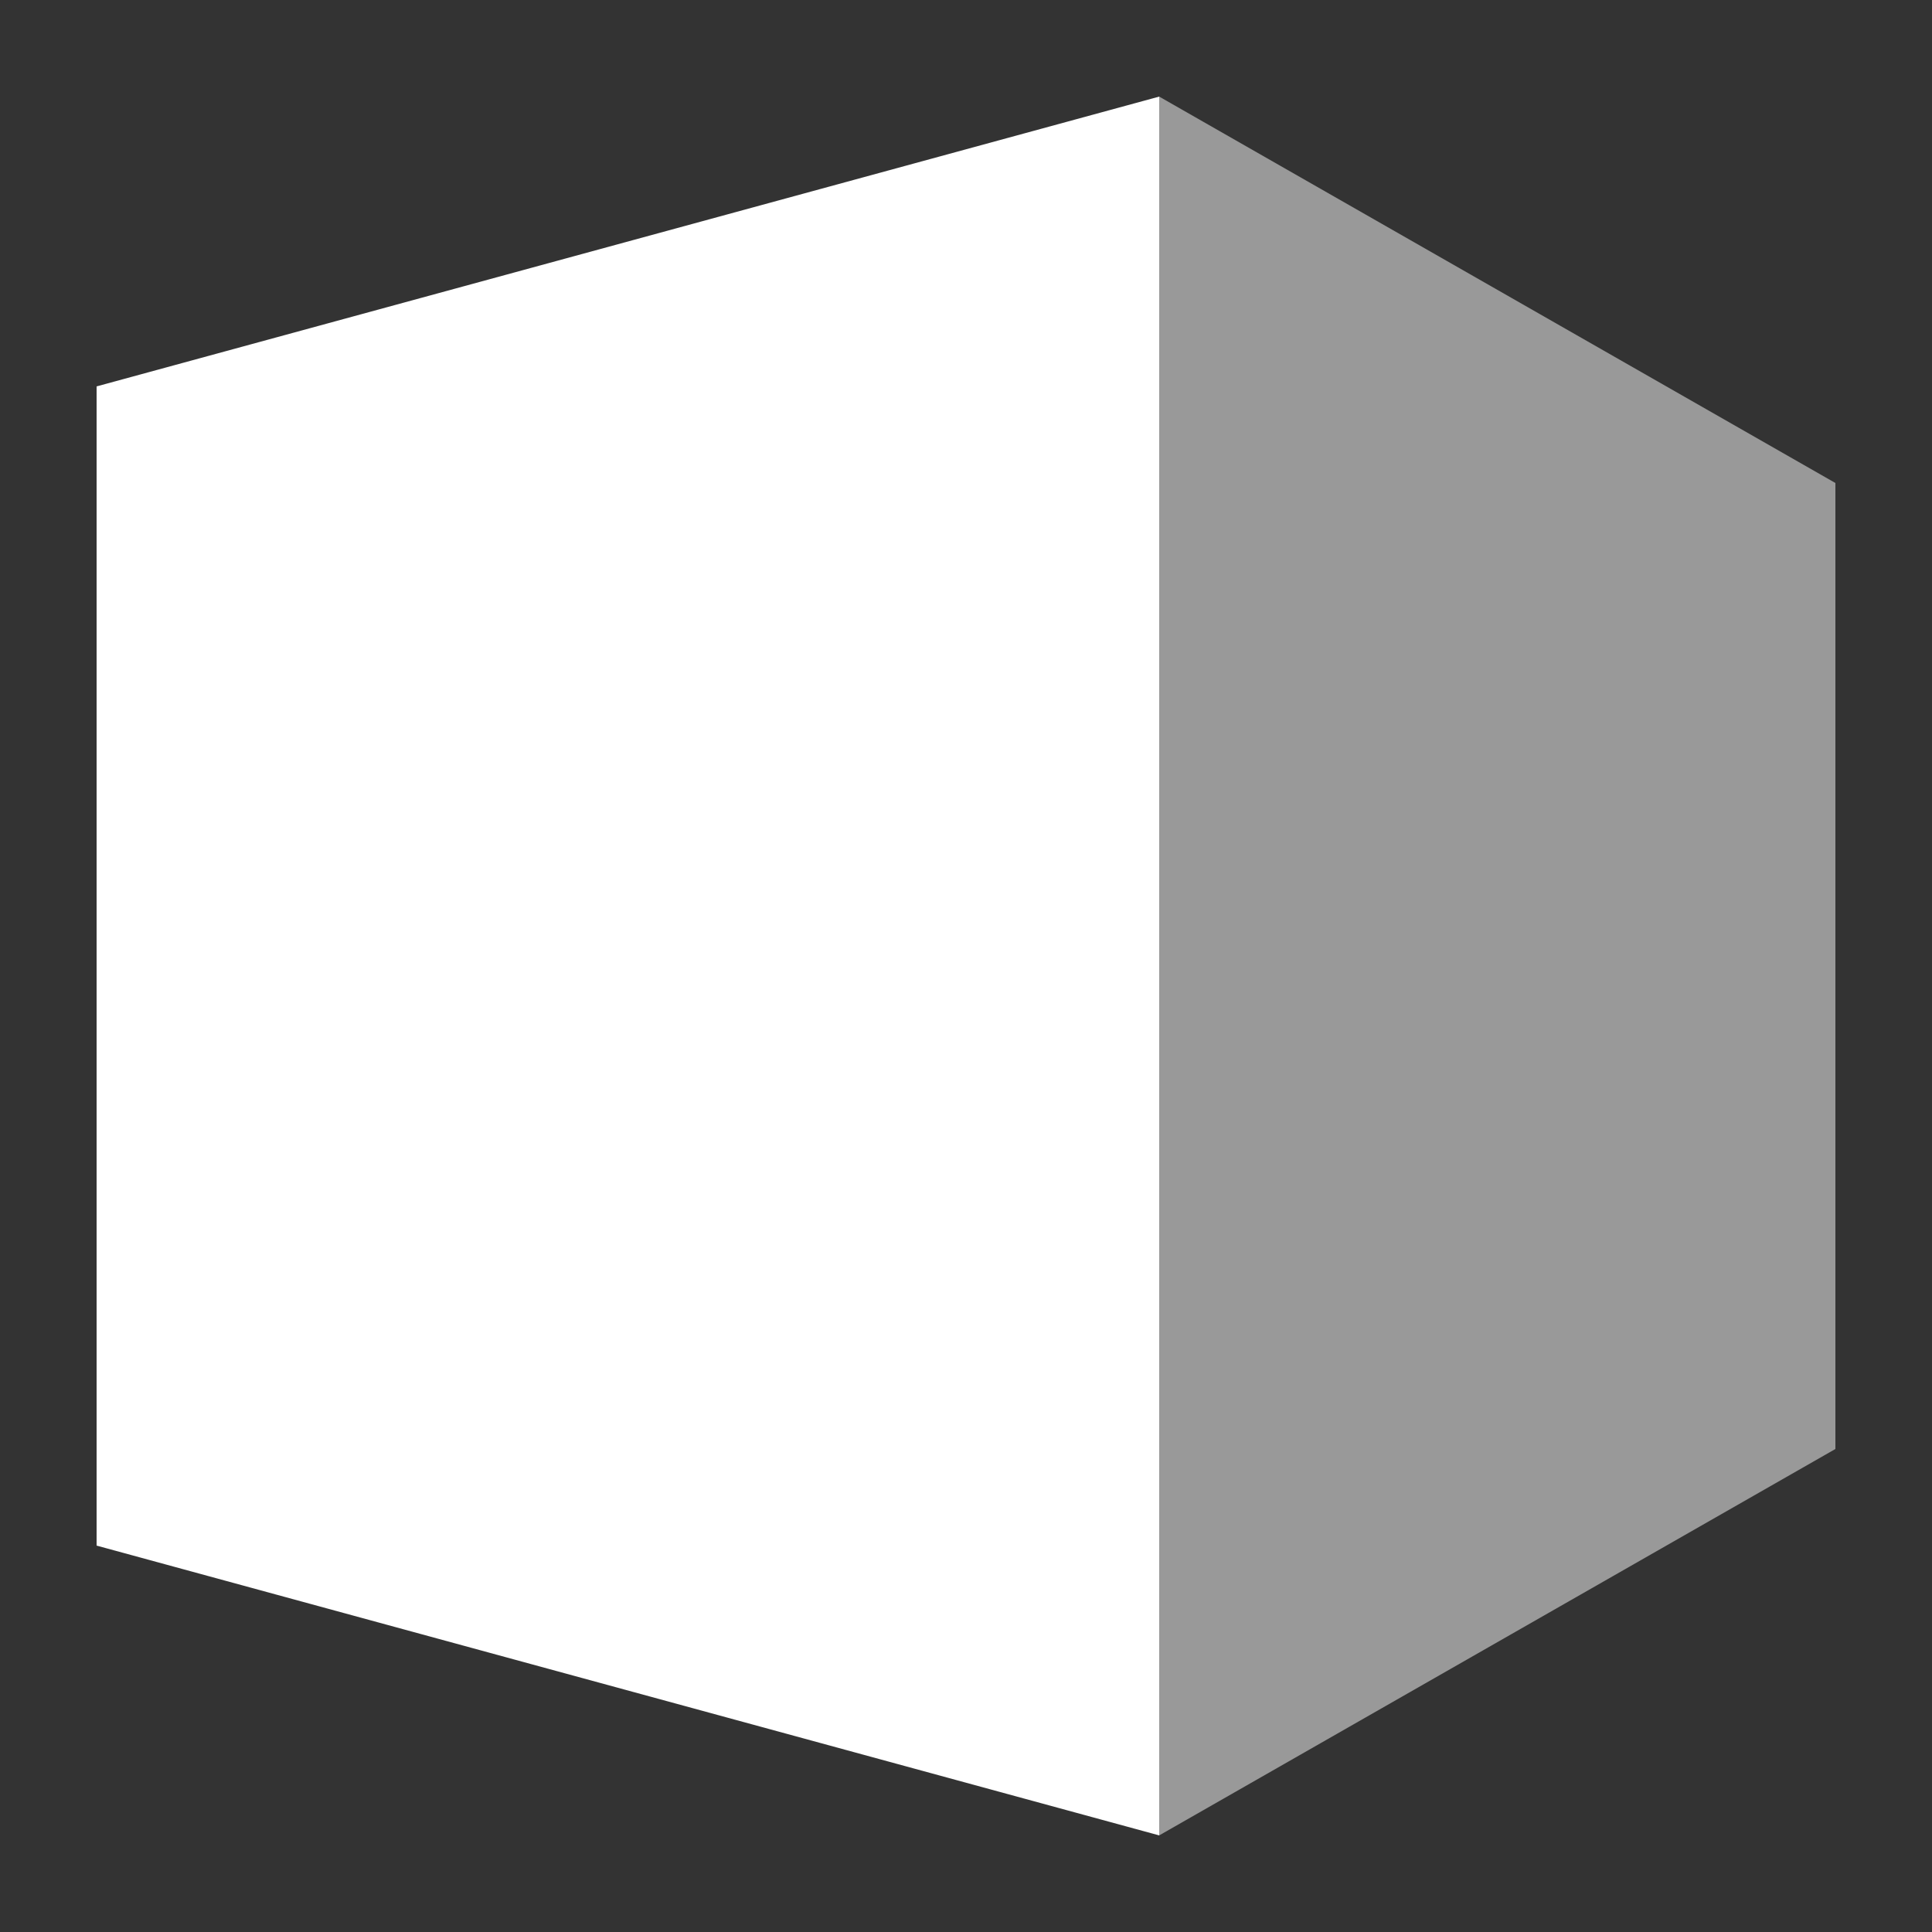 <svg width="20" height="20" viewBox="0 0 20 20" fill="none" xmlns="http://www.w3.org/2000/svg">
<rect x="0" y="0" width="20" height="20" fill="#333333" stroke="none"/>
<path d="M12 1L1 4V16L12 19V1Z" fill="white"/>
<path opacity="0.5" d="M19 15L12 19V1L19 5V15Z" fill="white"/>
</svg>
